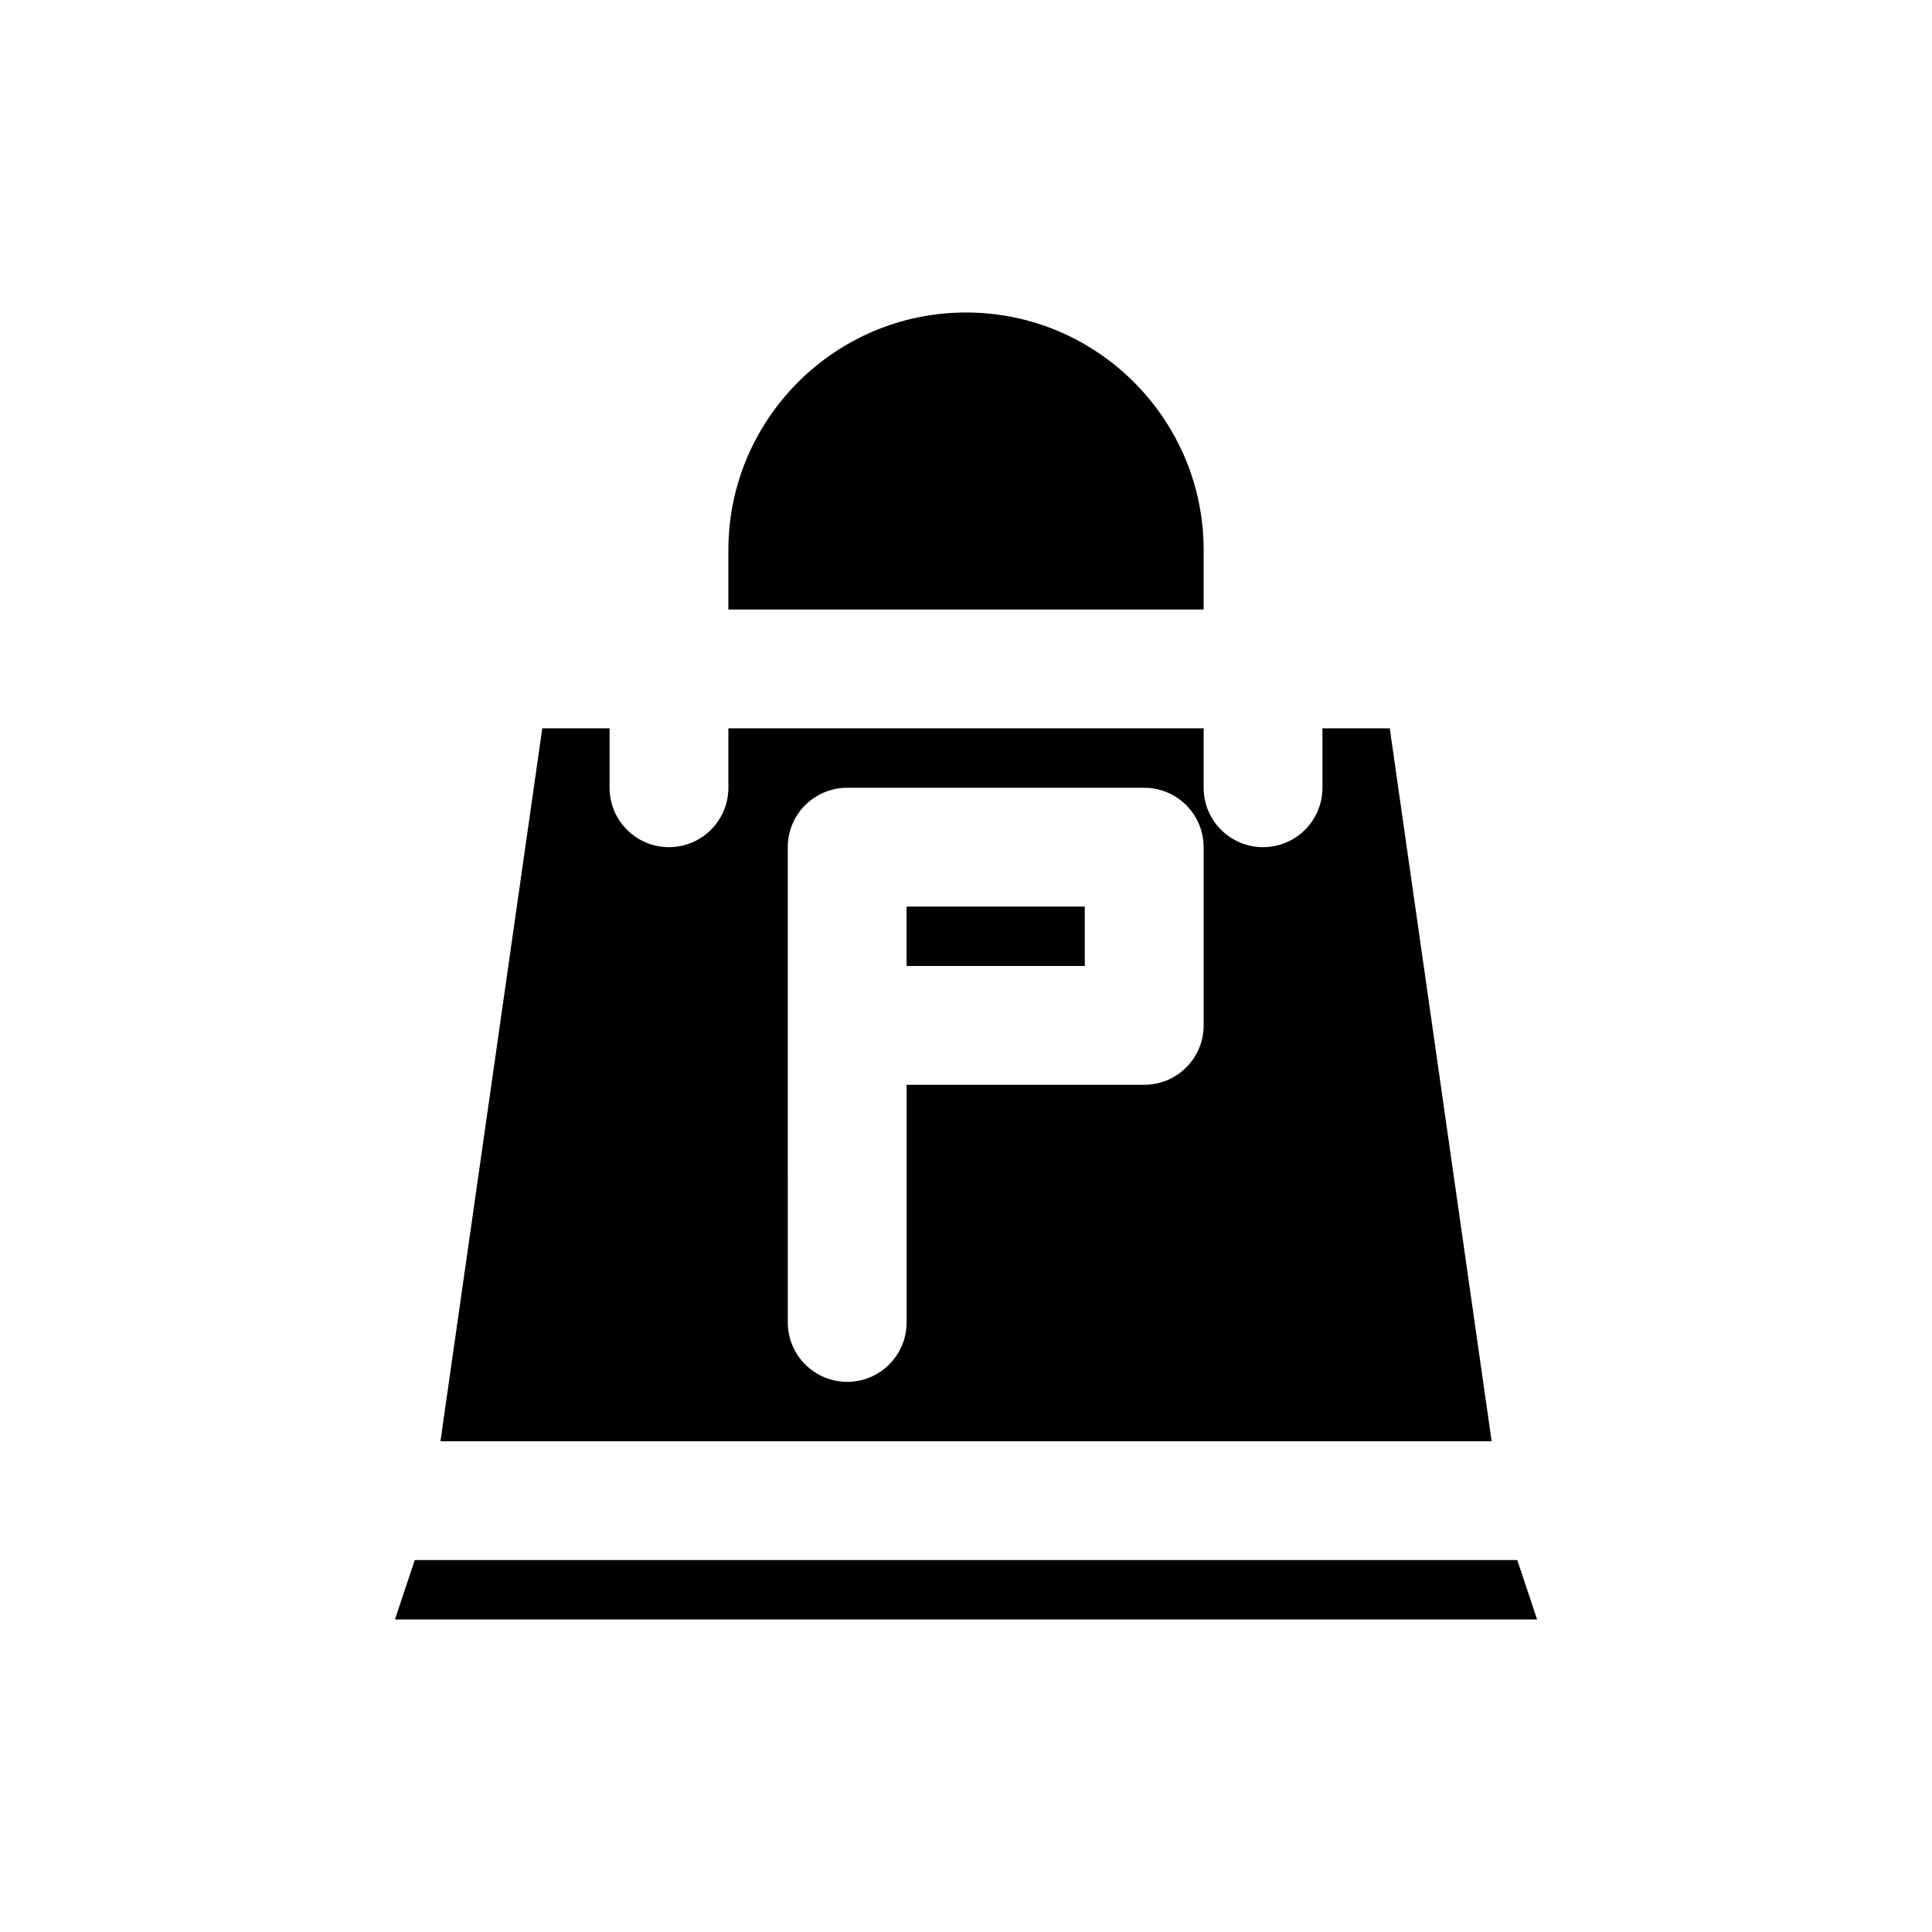 <?xml version="1.0" encoding="UTF-8"?>
<!-- Uploaded to: ICON Repo, www.iconrepo.com, Generator: ICON Repo Mixer Tools -->
<svg fill="#000000" width="800px" height="800px" version="1.1" viewBox="144 144 512 512" xmlns="http://www.w3.org/2000/svg">
 <g>
  <path d="m462.98 289.79c0-34.723-28.25-62.977-62.977-62.977-34.723 0-62.977 28.25-62.977 62.977v15.742h125.95z"/>
  <path d="m384.25 384.25h47.23v15.742h-47.23z"/>
  <path d="m512.3 337.02h-17.836v15.742c0 8.695-7.051 15.742-15.742 15.742-8.695 0-15.742-7.051-15.742-15.742v-15.742h-125.95v15.742c0 8.695-7.051 15.742-15.742 15.742-8.695 0-15.742-7.051-15.742-15.742v-15.742h-17.836l-26.988 188.93h278.58zm-49.32 78.719c0 8.695-7.051 15.742-15.742 15.742h-62.977v62.977c0 8.695-7.051 15.742-15.742 15.742-8.695 0-15.742-7.051-15.742-15.742l-0.008-125.95c0-8.695 7.051-15.742 15.742-15.742h78.719c8.695 0 15.742 7.051 15.742 15.742z"/>
  <path d="m253.91 557.44-5.25 15.746h302.69l-5.25-15.746z"/>
 </g>
</svg>